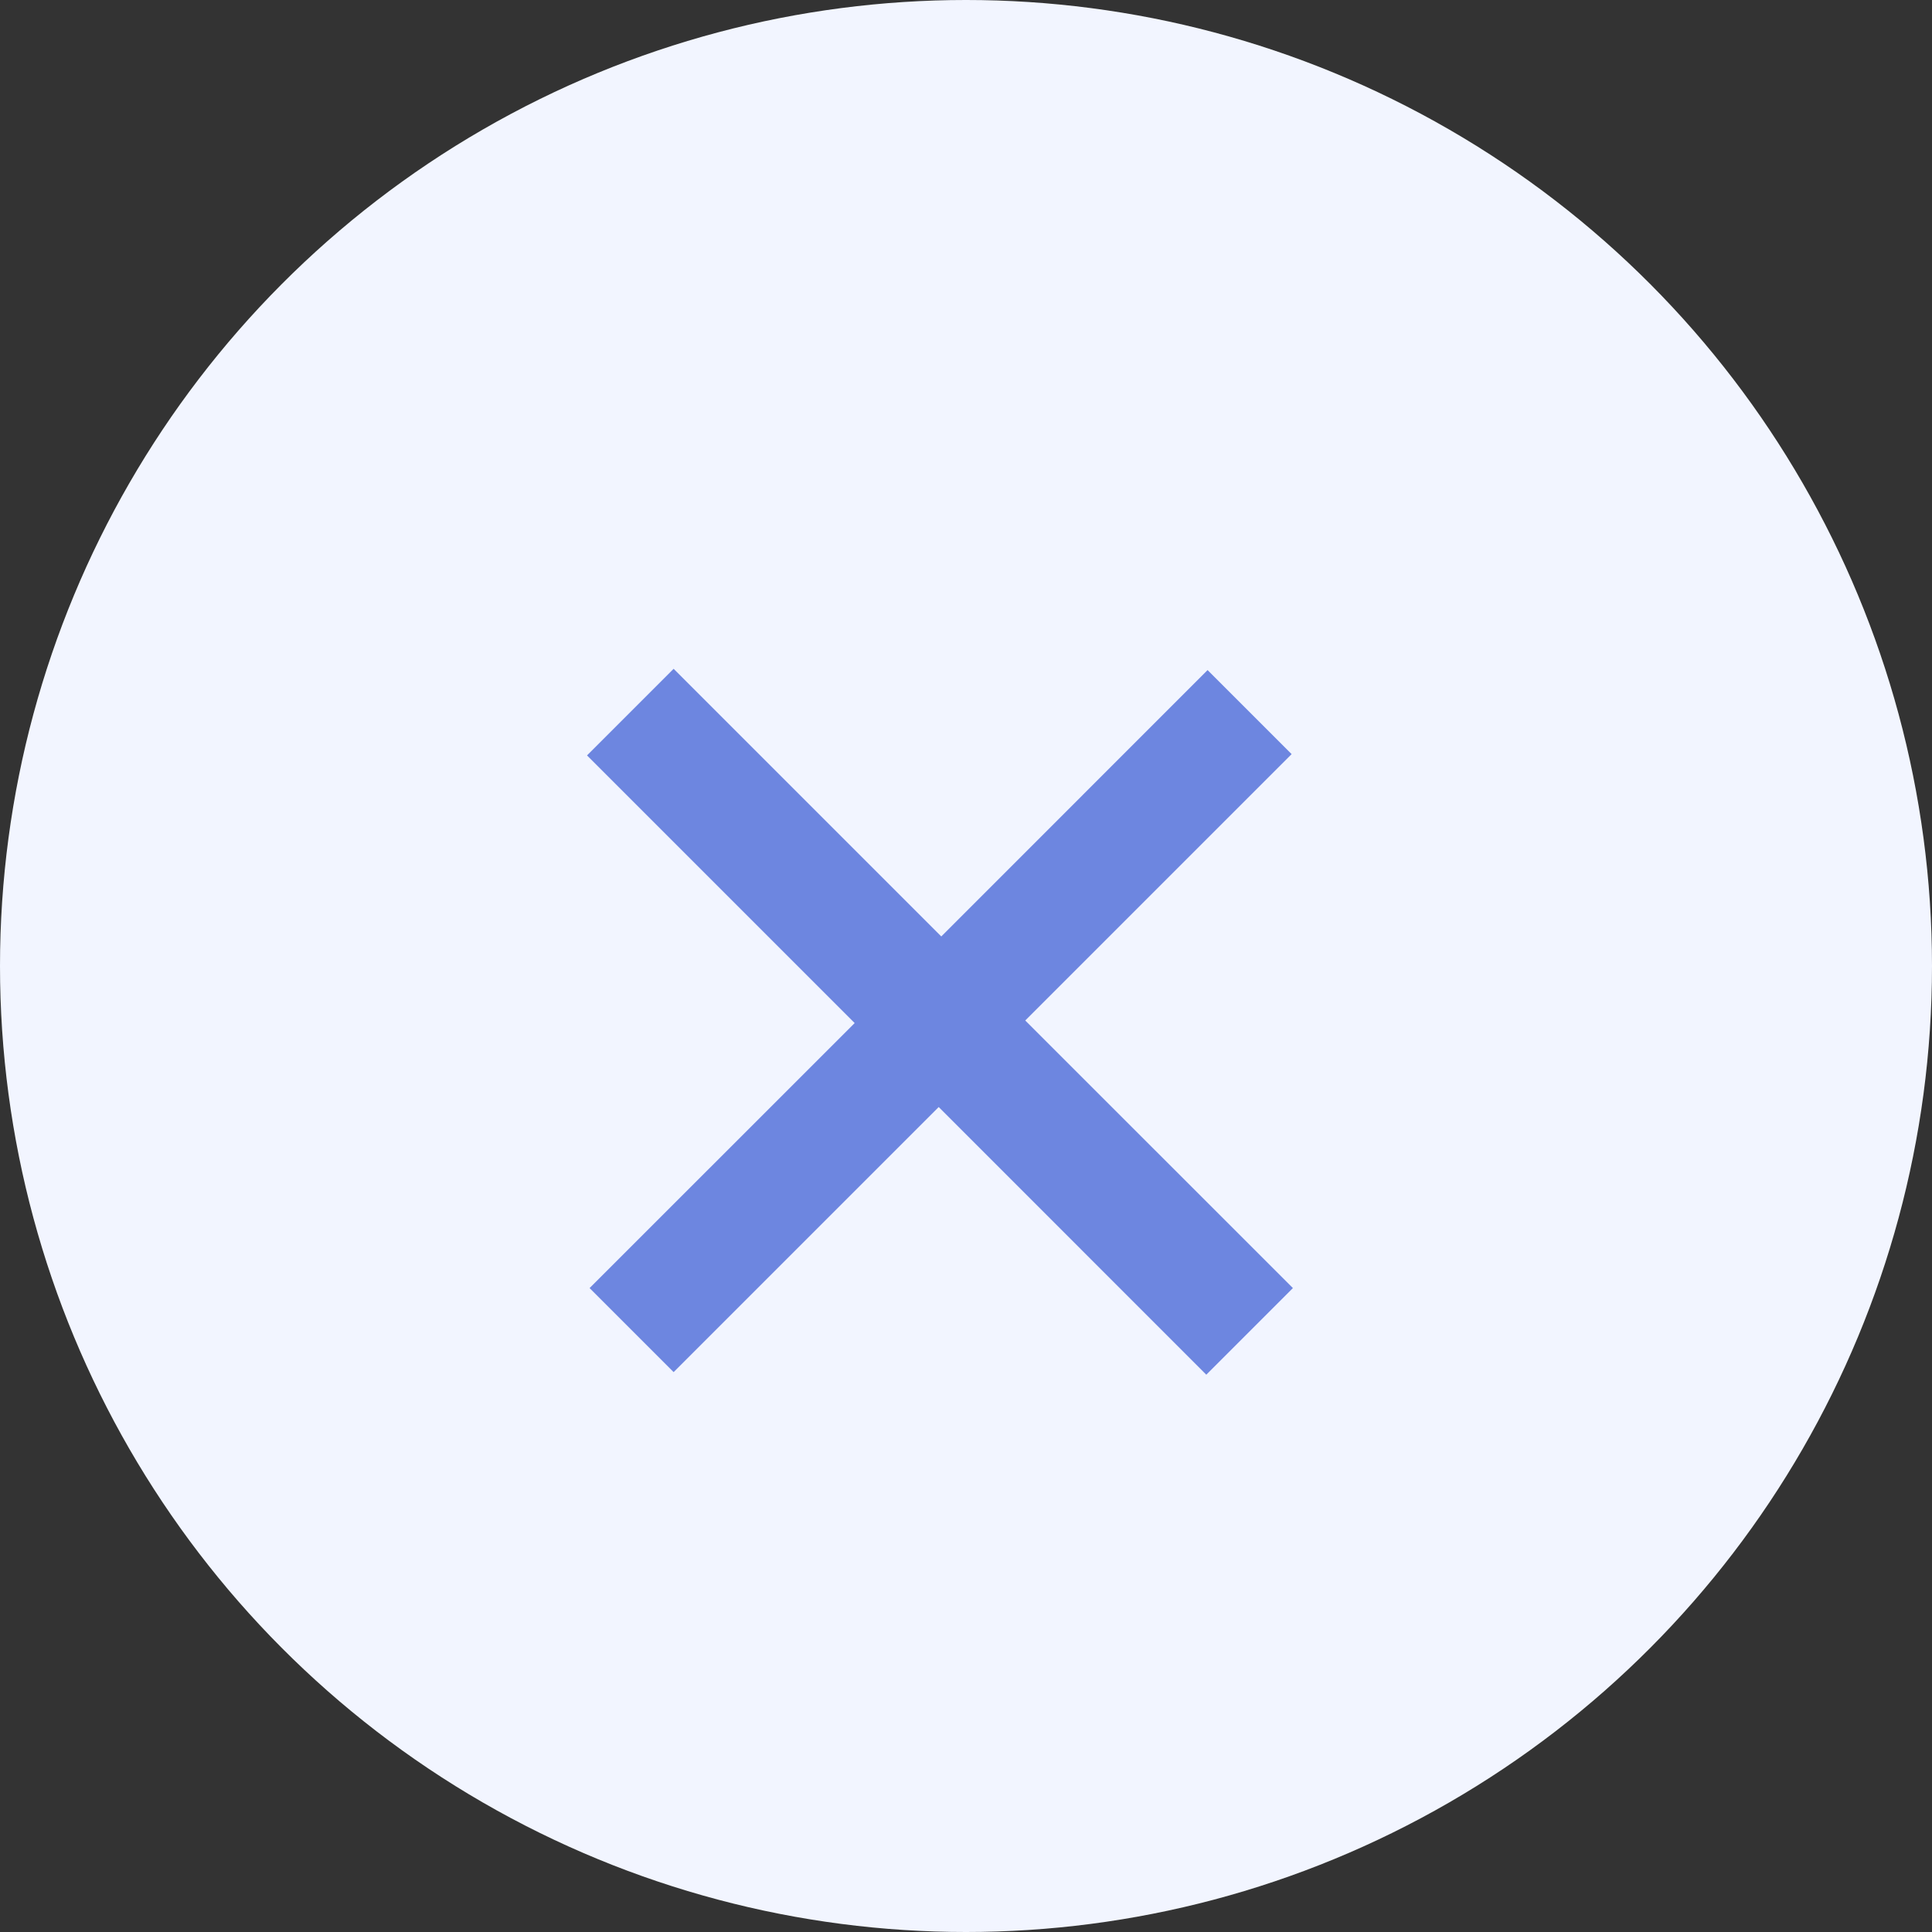<?xml version="1.0" encoding="UTF-8"?> <svg xmlns="http://www.w3.org/2000/svg" width="24" height="24" viewBox="0 0 24 24" fill="none"><rect x="0" y="0" width="24" height="24" fill="#333333" stroke="none"/> <circle cx="12" cy="12" r="12" fill="#F2F5FF"></circle> <path d="M8.368 17.045L7.324 16.001L10.617 12.709L7.292 9.384L8.368 8.308L11.693 11.633L15.001 8.324L16.045 9.368L12.736 12.677L16.061 16.001L14.985 17.077L11.661 13.752L8.368 17.045Z" fill="#6D86E0"></path> </svg> 